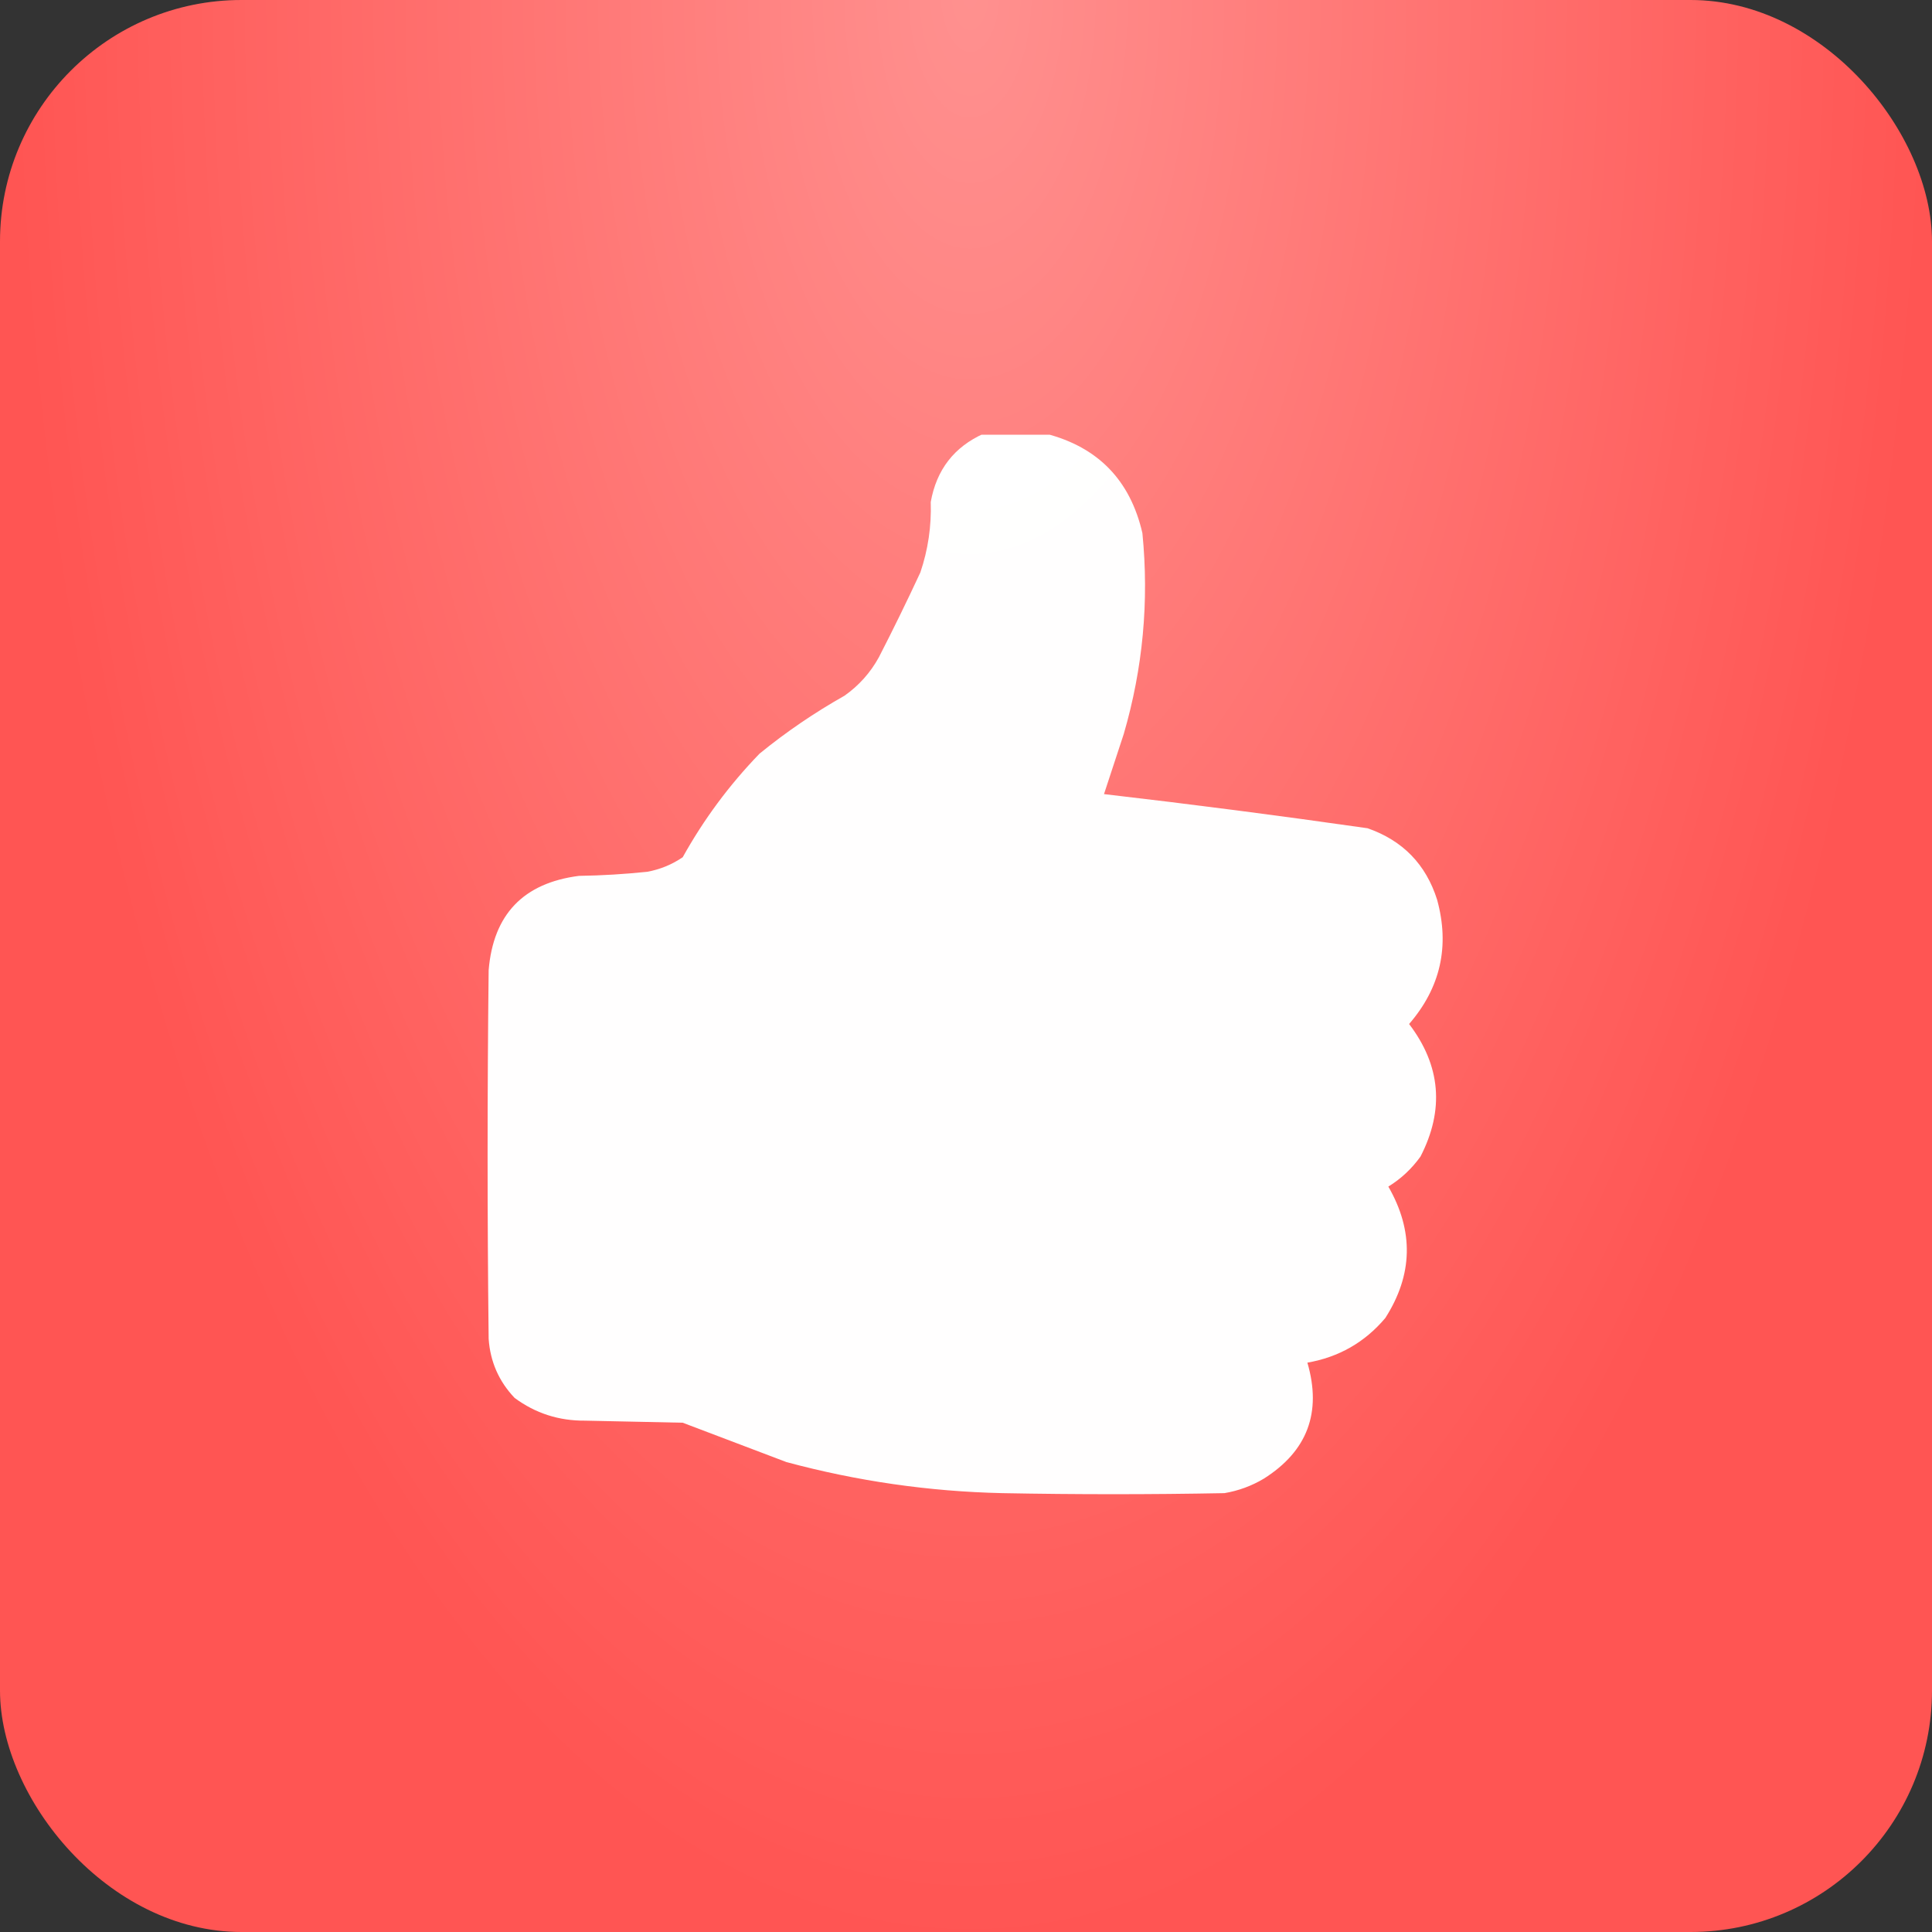 <svg width="40" height="40" viewBox="0 0 40 40" fill="none" xmlns="http://www.w3.org/2000/svg">
<rect x="0" y="0" width="40" height="40" fill="#333333" stroke="none"/>
<rect width="40" height="40" rx="5" fill="#FF5553"/>
<rect width="40" height="40" rx="5" fill="url(#paint0_radial_2251_573)" fill-opacity="0.35"/>
<g clip-path="url(#clip0_2251_573)">
<path opacity="0.994" fill-rule="evenodd" clip-rule="evenodd" d="M20.365 8.979C20.795 8.979 21.225 8.979 21.654 8.979C22.734 9.257 23.4 9.943 23.652 11.037C23.792 12.448 23.663 13.834 23.266 15.197C23.129 15.612 22.993 16.027 22.857 16.441C24.68 16.652 26.499 16.888 28.314 17.148C29.042 17.402 29.522 17.895 29.754 18.628C30.018 19.591 29.825 20.448 29.174 21.201C29.829 22.061 29.908 22.976 29.41 23.945C29.228 24.198 29.006 24.406 28.744 24.567C29.275 25.488 29.253 26.396 28.68 27.29C28.255 27.792 27.718 28.099 27.068 28.212C27.369 29.244 27.068 30.044 26.166 30.614C25.913 30.765 25.64 30.865 25.35 30.914C23.817 30.943 22.285 30.943 20.752 30.914C19.236 30.88 17.746 30.665 16.283 30.271C15.567 29.999 14.851 29.727 14.135 29.456C13.462 29.442 12.788 29.427 12.115 29.413C11.572 29.418 11.085 29.261 10.654 28.942C10.329 28.6 10.15 28.193 10.117 27.719C10.088 25.175 10.088 22.63 10.117 20.086C10.213 18.932 10.836 18.282 11.986 18.134C12.461 18.127 12.933 18.098 13.404 18.049C13.67 17.999 13.913 17.899 14.135 17.748C14.57 16.965 15.1 16.25 15.725 15.604C16.276 15.154 16.864 14.754 17.486 14.403C17.784 14.192 18.02 13.928 18.195 13.61C18.494 13.029 18.78 12.443 19.055 11.852C19.215 11.38 19.286 10.893 19.27 10.394C19.389 9.725 19.754 9.253 20.365 8.979Z" fill="white"/>
</g>
<defs>
<radialGradient id="paint0_radial_2251_573" cx="0" cy="0" r="1" gradientUnits="userSpaceOnUse" gradientTransform="translate(20.086) scale(19.914 40)">
<stop stop-color="white"/>
<stop offset="1" stop-color="white" stop-opacity="0"/>
</radialGradient>
<clipPath id="clip0_2251_573">
<rect width="22" height="22" fill="white" transform="translate(9 9)"/>
</clipPath>
</defs>
</svg>
